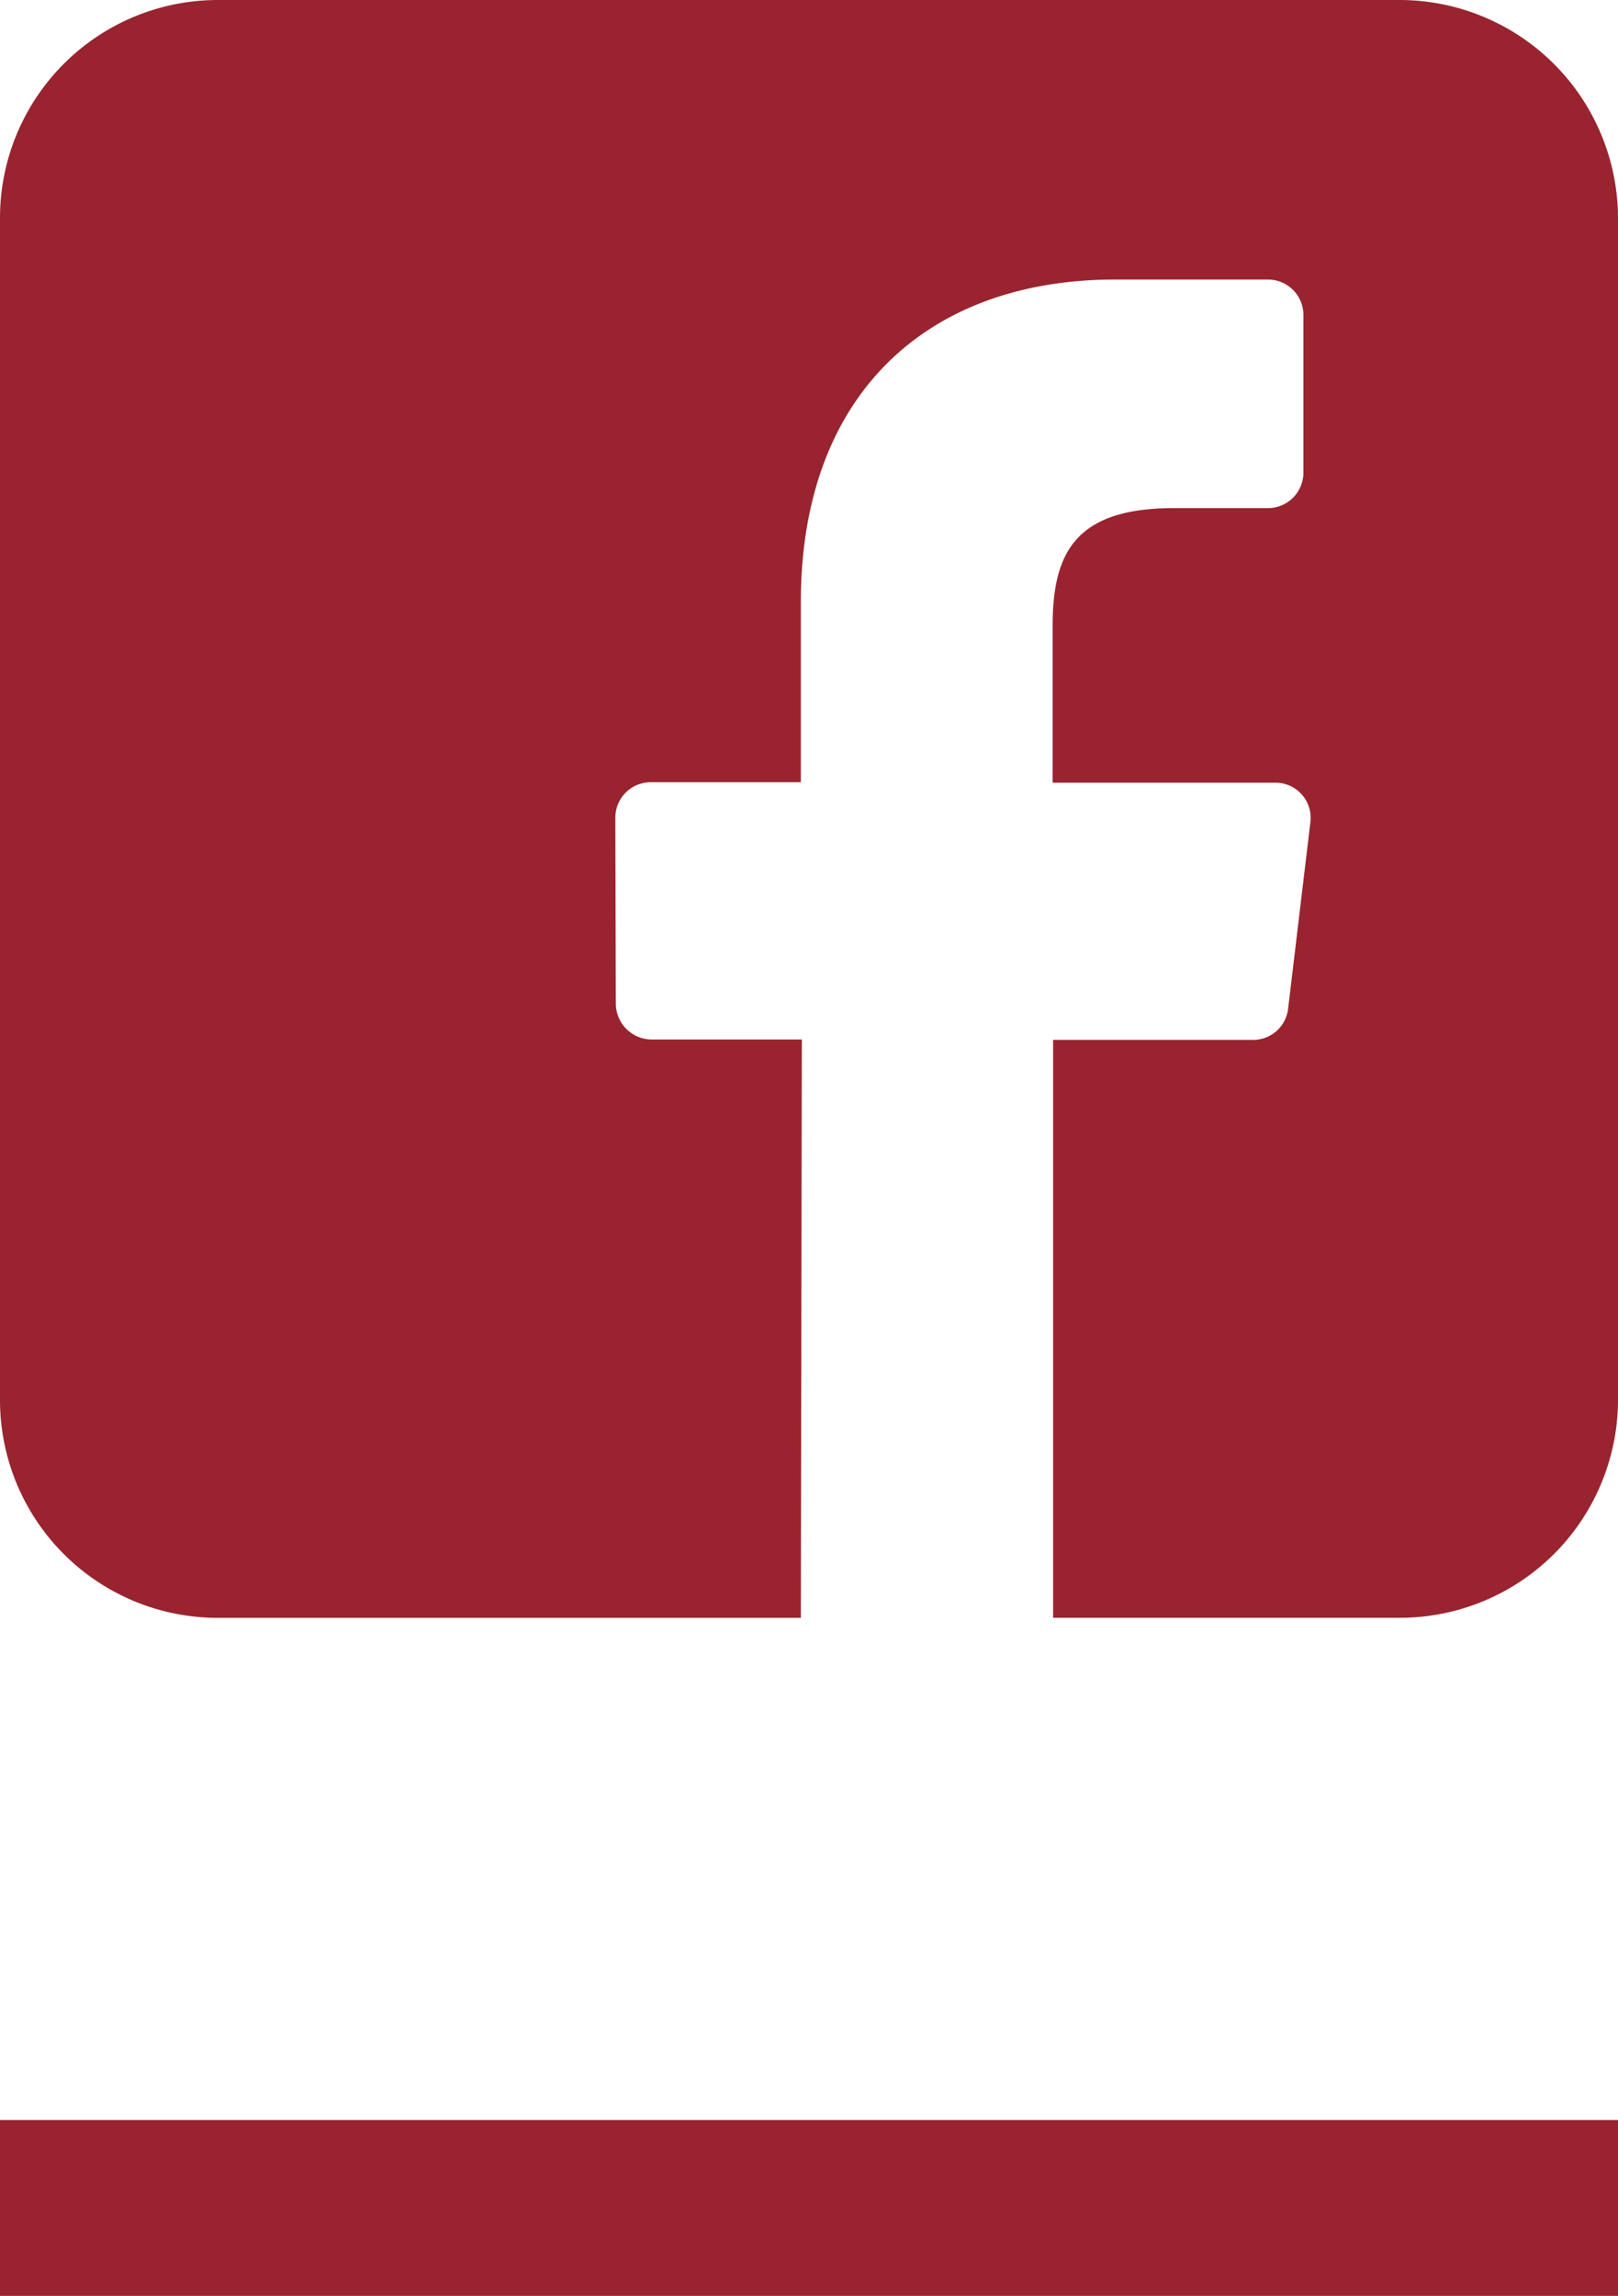 <svg xmlns="http://www.w3.org/2000/svg" viewBox="2414 3312.738 46 65.262">
  <defs>
    <style>
      .cls-1 {
        fill: #99242f;
      }
    </style>
  </defs>
  <g id="Symbole_15_1" data-name="Symbole 15 – 1" transform="translate(2321 -2)">
    <rect id="Rectangle_121" data-name="Rectangle 121" class="cls-1" width="46" height="5" transform="translate(93 3375)"/>
    <g id="Groupe_185" data-name="Groupe 185" transform="translate(93 3314.738)">
      <path id="Tracé_113" data-name="Tracé 113" class="cls-1" d="M39.8,0H6.2A6.194,6.194,0,0,0,0,6.2V39.8a6.191,6.191,0,0,0,6.2,6.188H22.768l.028-16.44H18.521a1.024,1.024,0,0,1-1.013-1l-.014-5.3a1.008,1.008,0,0,1,1.013-1.013h4.261V17.115c0-5.935,3.628-9.169,8.93-9.169h4.345a1.008,1.008,0,0,1,1.013,1.013V13.43a1.008,1.008,0,0,1-1.013,1.013H33.371c-2.883,0-3.445,1.364-3.445,3.375v4.43h6.328a1,1,0,0,1,1,1.125l-.633,5.3a1,1,0,0,1-1,.886H29.94V45.986H39.8a6.2,6.2,0,0,0,6.2-6.2V6.2A6.212,6.212,0,0,0,39.8,0Zm0,0"/>
    </g>
  </g>
</svg>
